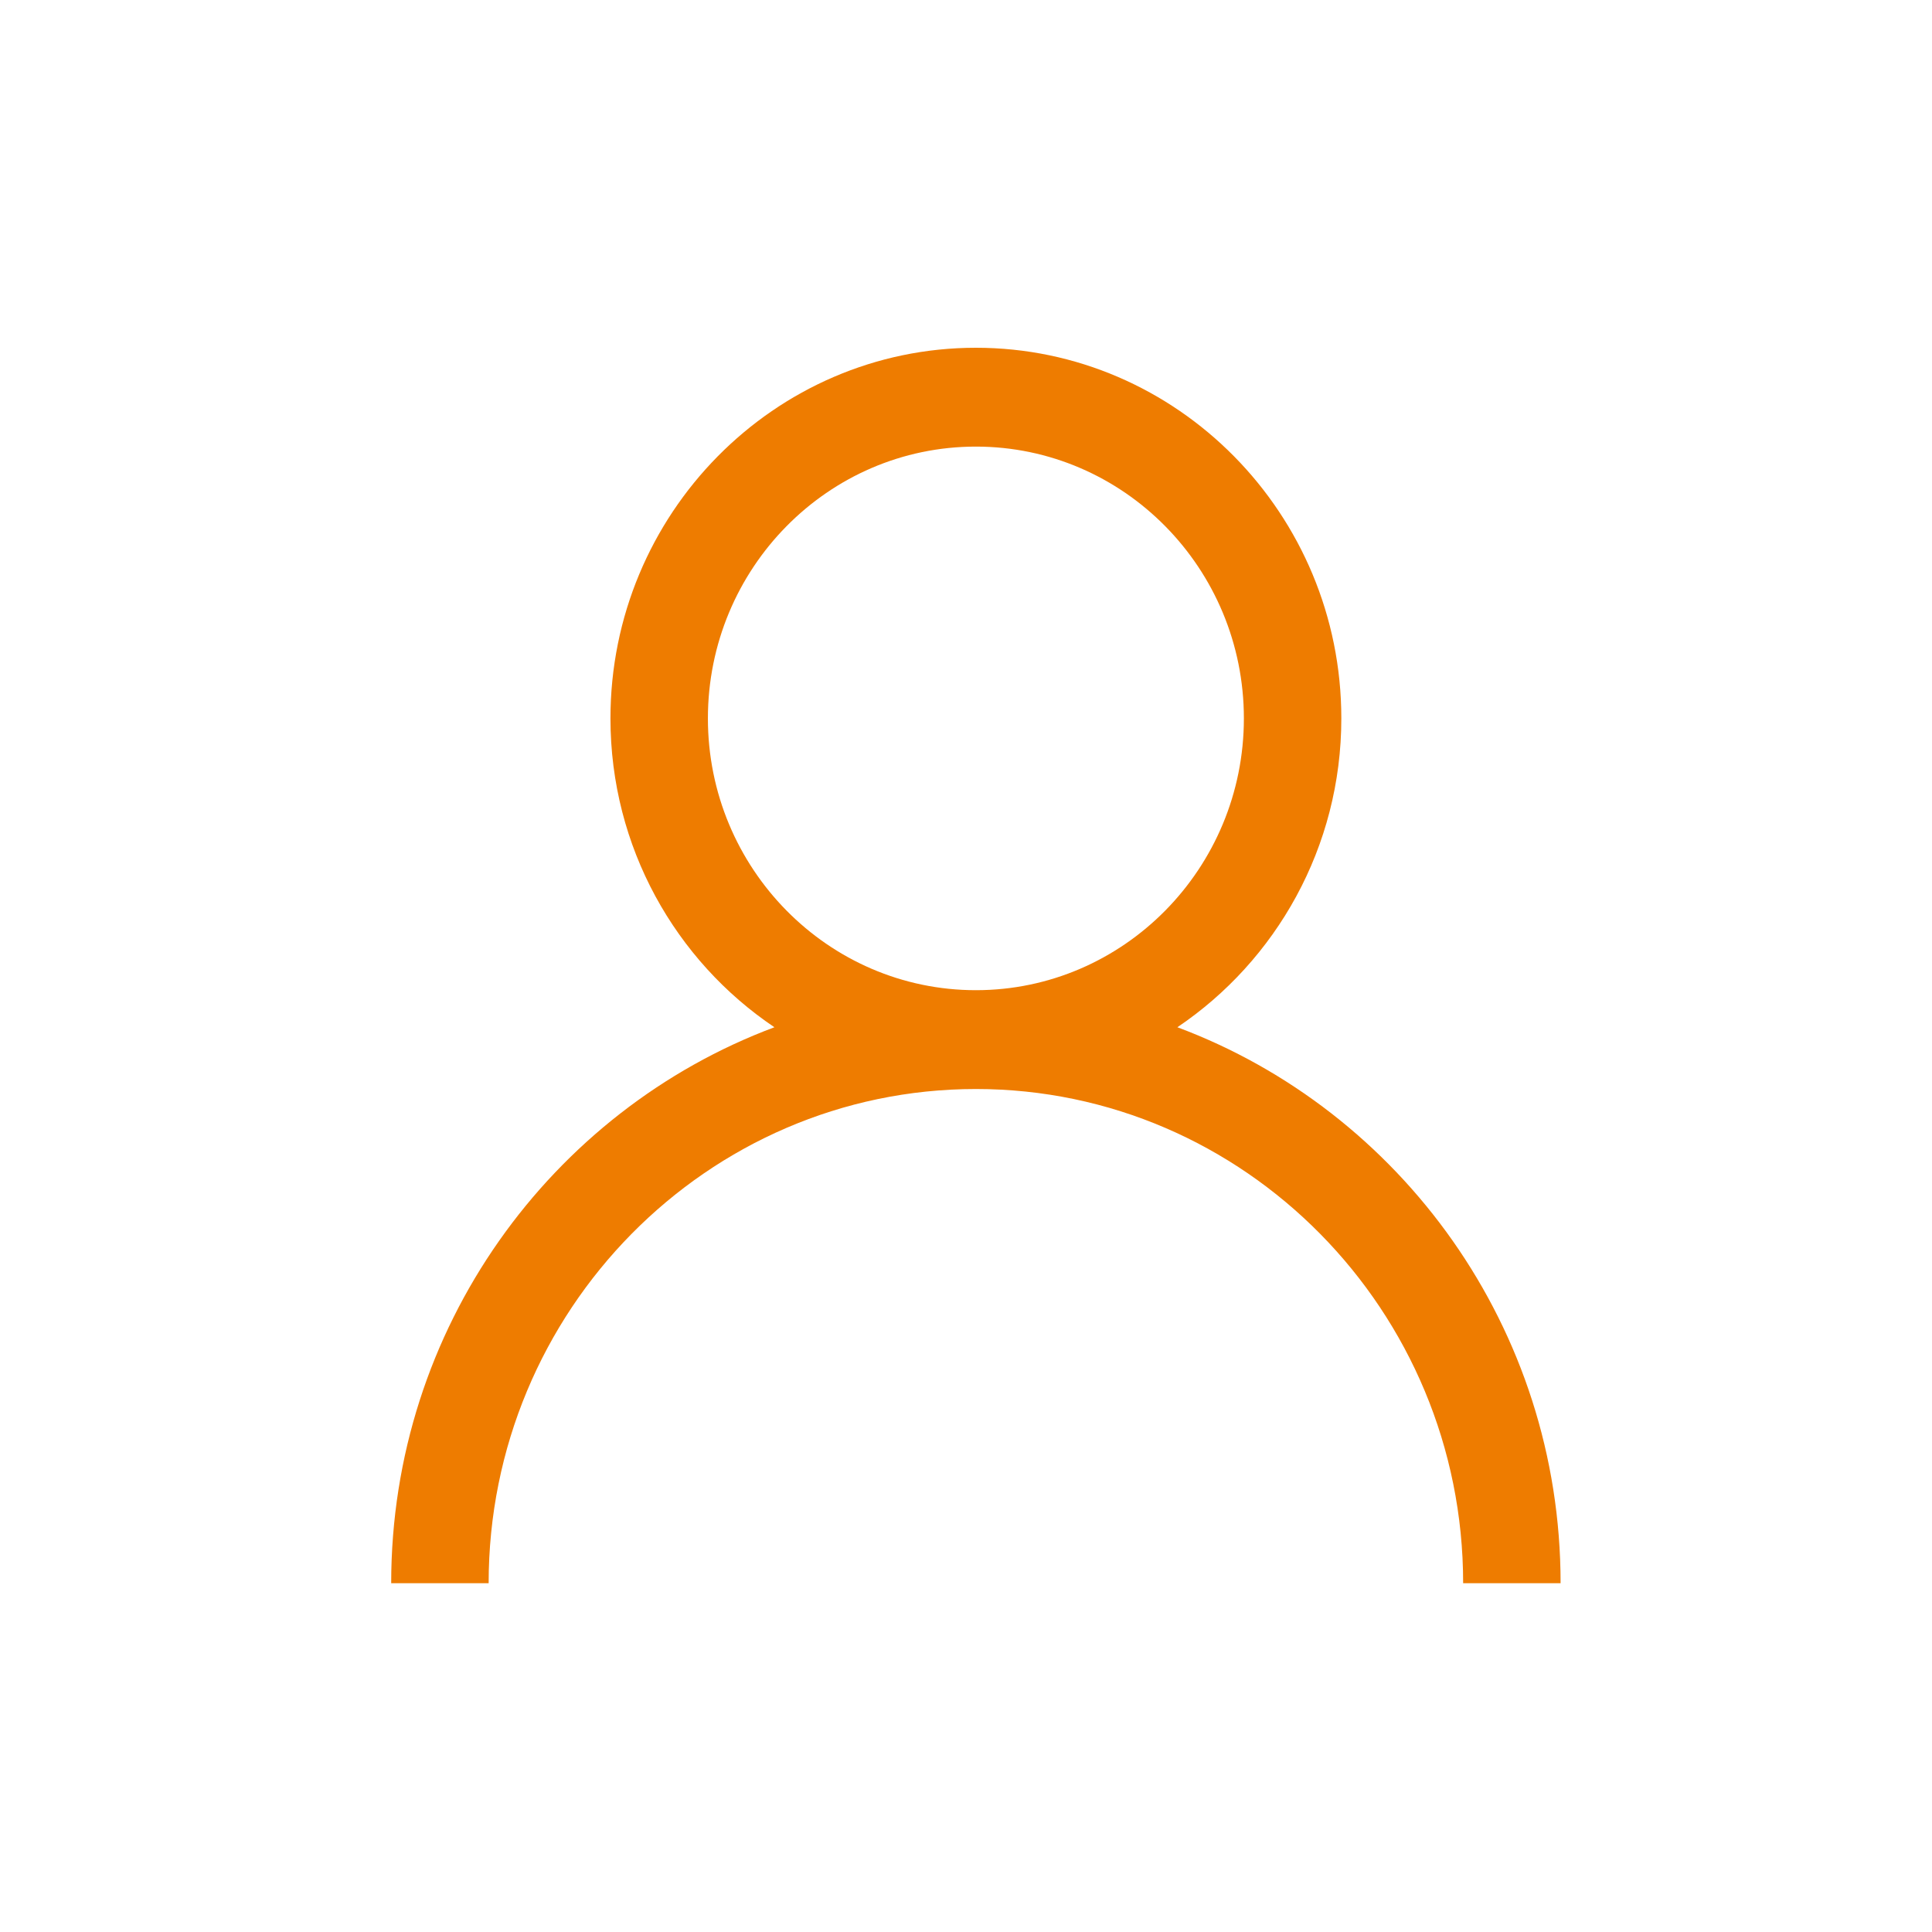 <?xml version="1.0" encoding="UTF-8"?> <svg xmlns="http://www.w3.org/2000/svg" width="100" height="100" viewBox="0 0 100 100" fill="none"><rect width="100" height="100" fill="white"></rect><g clip-path="url(#clip0_37_2)"><path d="M60.941 53.17C66.044 49.731 69.427 43.855 69.427 37.184C69.427 26.607 60.941 18 50.512 18C40.083 18 31.597 26.607 31.597 37.184C31.597 43.855 34.971 49.731 40.083 53.17C28.529 57.491 20.248 68.742 20.248 81.946H25.292C25.292 67.843 36.607 56.367 50.512 56.367C64.417 56.367 75.732 67.843 75.732 81.946H80.776C80.776 68.742 72.502 57.491 60.941 53.17ZM50.512 51.252C42.861 51.252 36.641 44.944 36.641 37.184C36.641 29.424 42.861 23.116 50.512 23.116C58.163 23.116 64.383 29.424 64.383 37.184C64.383 44.944 58.163 51.252 50.512 51.252Z" fill="#EE7C00"></path></g><defs><clipPath id="clip0_37_2"><rect width="61" height="64" fill="white" transform="translate(20 18)"></rect></clipPath></defs></svg> 